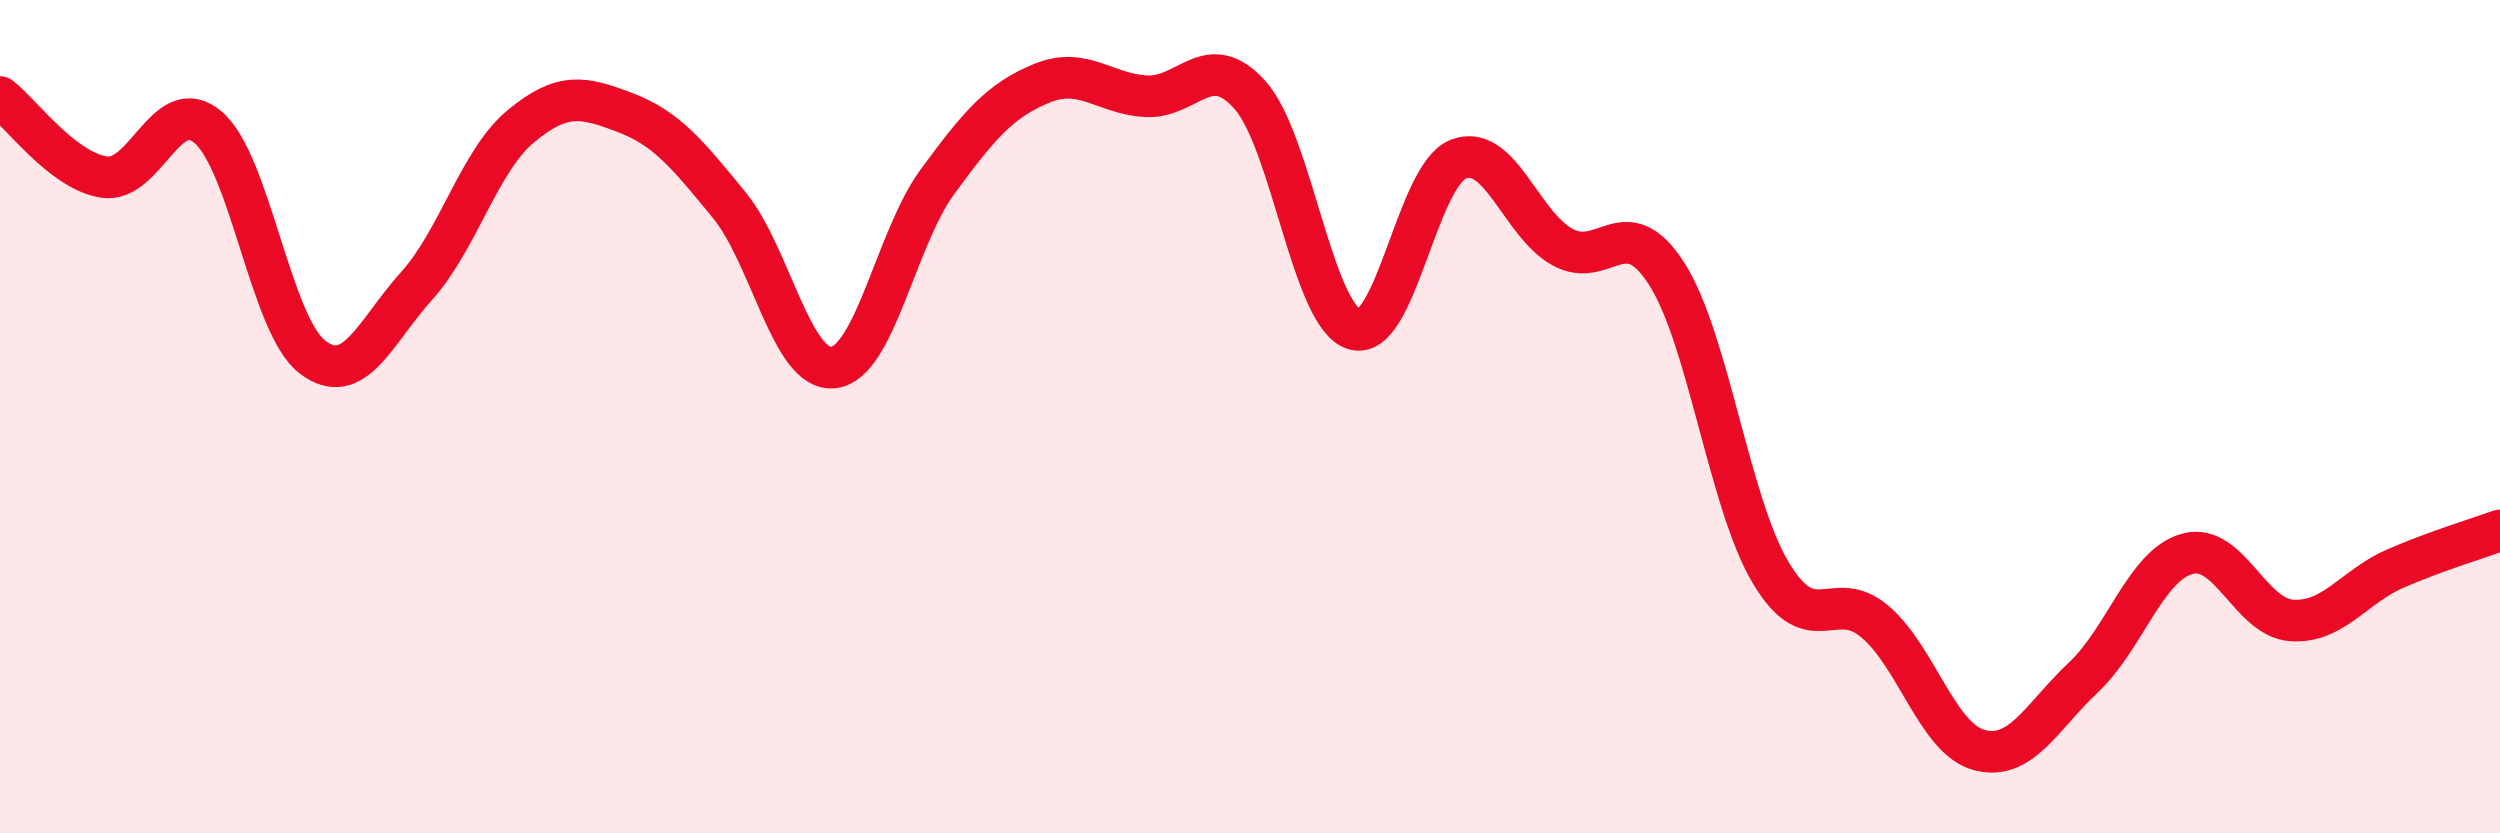 
    <svg width="60" height="20" viewBox="0 0 60 20" xmlns="http://www.w3.org/2000/svg">
      <path
        d="M 0,2.33 C 0.5,2.71 1.5,4.1 2.5,4.25 C 3.5,4.4 4,2.2 5,3.06 C 6,3.92 6.5,7.81 7.5,8.57 C 8.5,9.33 9,7.97 10,6.86 C 11,5.75 11.5,3.86 12.5,3.03 C 13.5,2.2 14,2.32 15,2.7 C 16,3.08 16.5,3.7 17.5,4.92 C 18.5,6.14 19,8.93 20,8.82 C 21,8.71 21.5,5.72 22.5,4.36 C 23.5,3 24,2.41 25,2 C 26,1.59 26.5,2.25 27.5,2.31 C 28.5,2.37 29,1.16 30,2.28 C 31,3.4 31.5,7.59 32.5,7.9 C 33.5,8.21 34,4.21 35,3.82 C 36,3.43 36.5,5.38 37.5,5.93 C 38.5,6.48 39,5.01 40,6.57 C 41,8.13 41.5,12.08 42.5,13.75 C 43.5,15.42 44,14.07 45,14.92 C 46,15.77 46.5,17.73 47.5,18 C 48.5,18.27 49,17.2 50,16.26 C 51,15.32 51.5,13.56 52.5,13.29 C 53.5,13.02 54,14.82 55,14.89 C 56,14.96 56.5,14.07 57.5,13.64 C 58.5,13.21 59.5,12.91 60,12.73L60 20L0 20Z"
        fill="#EB0A25"
        opacity="0.1"
        stroke-linecap="round"
        stroke-linejoin="round"
      />
      <path
        d="M 0,2.33 C 0.5,2.71 1.5,4.1 2.5,4.25 C 3.5,4.4 4,2.2 5,3.06 C 6,3.92 6.5,7.81 7.5,8.57 C 8.5,9.33 9,7.97 10,6.86 C 11,5.75 11.5,3.86 12.5,3.03 C 13.5,2.2 14,2.32 15,2.7 C 16,3.08 16.5,3.7 17.5,4.92 C 18.5,6.14 19,8.93 20,8.82 C 21,8.71 21.5,5.72 22.5,4.36 C 23.5,3 24,2.41 25,2 C 26,1.59 26.5,2.25 27.5,2.31 C 28.5,2.37 29,1.16 30,2.28 C 31,3.4 31.5,7.59 32.5,7.9 C 33.5,8.21 34,4.21 35,3.82 C 36,3.43 36.5,5.38 37.5,5.93 C 38.5,6.48 39,5.01 40,6.57 C 41,8.13 41.5,12.08 42.5,13.75 C 43.5,15.42 44,14.07 45,14.92 C 46,15.77 46.5,17.73 47.5,18 C 48.5,18.27 49,17.2 50,16.26 C 51,15.32 51.5,13.56 52.5,13.29 C 53.5,13.02 54,14.82 55,14.89 C 56,14.96 56.5,14.07 57.5,13.64 C 58.5,13.21 59.5,12.91 60,12.73"
        stroke="#EB0A25"
        stroke-width="1"
        fill="none"
        stroke-linecap="round"
        stroke-linejoin="round"
      />
    </svg>
  